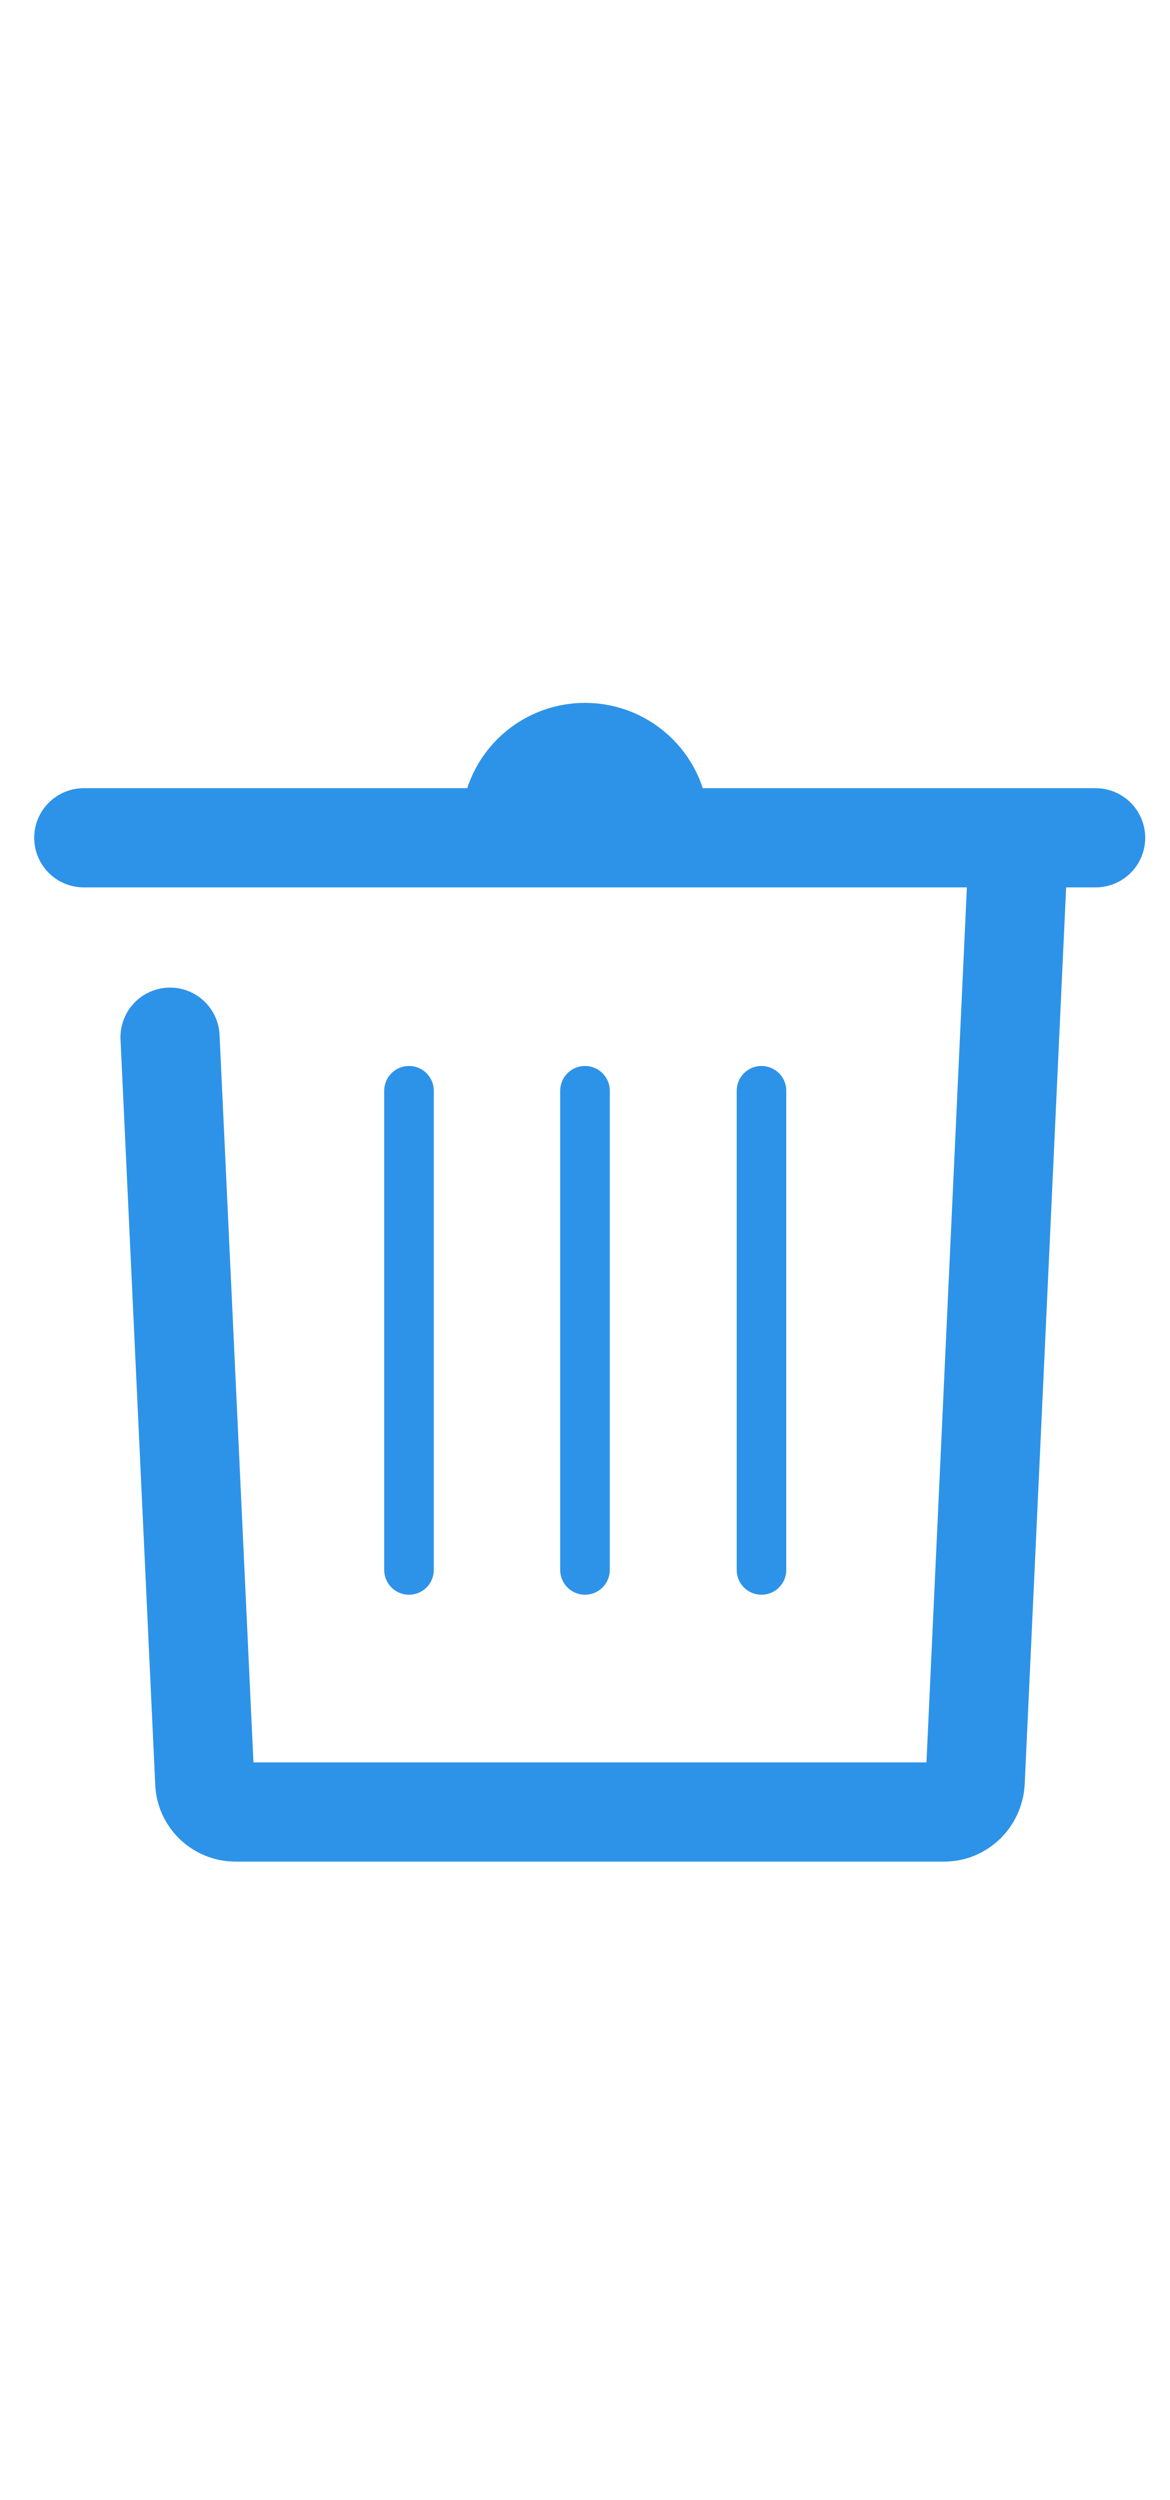 <svg xmlns="http://www.w3.org/2000/svg" viewBox="0 0 236 504"><g fill="none" stroke="#2D93E8" stroke-linecap="round" stroke-linejoin="round" stroke-miterlimit="10"><path stroke-width="20" d="M38.9 168.9H199c3.6 0 6.4 3 6.2 6.5l-8.5 183.9c-.2 3.3-2.9 6-6.2 6h-143c-3.3 0-6.1-2.6-6.2-6l-7-150.2m-17.4-40.2H221"/><path d="M82.5 219.9v96.6m35.5-96.6v96.6m35.6-96.6v96.6" stroke-width="10"/><path stroke-width="20" d="M103 166.7c0-8.3 6.7-15 15-15s15 6.7 15 15"/></g></svg>